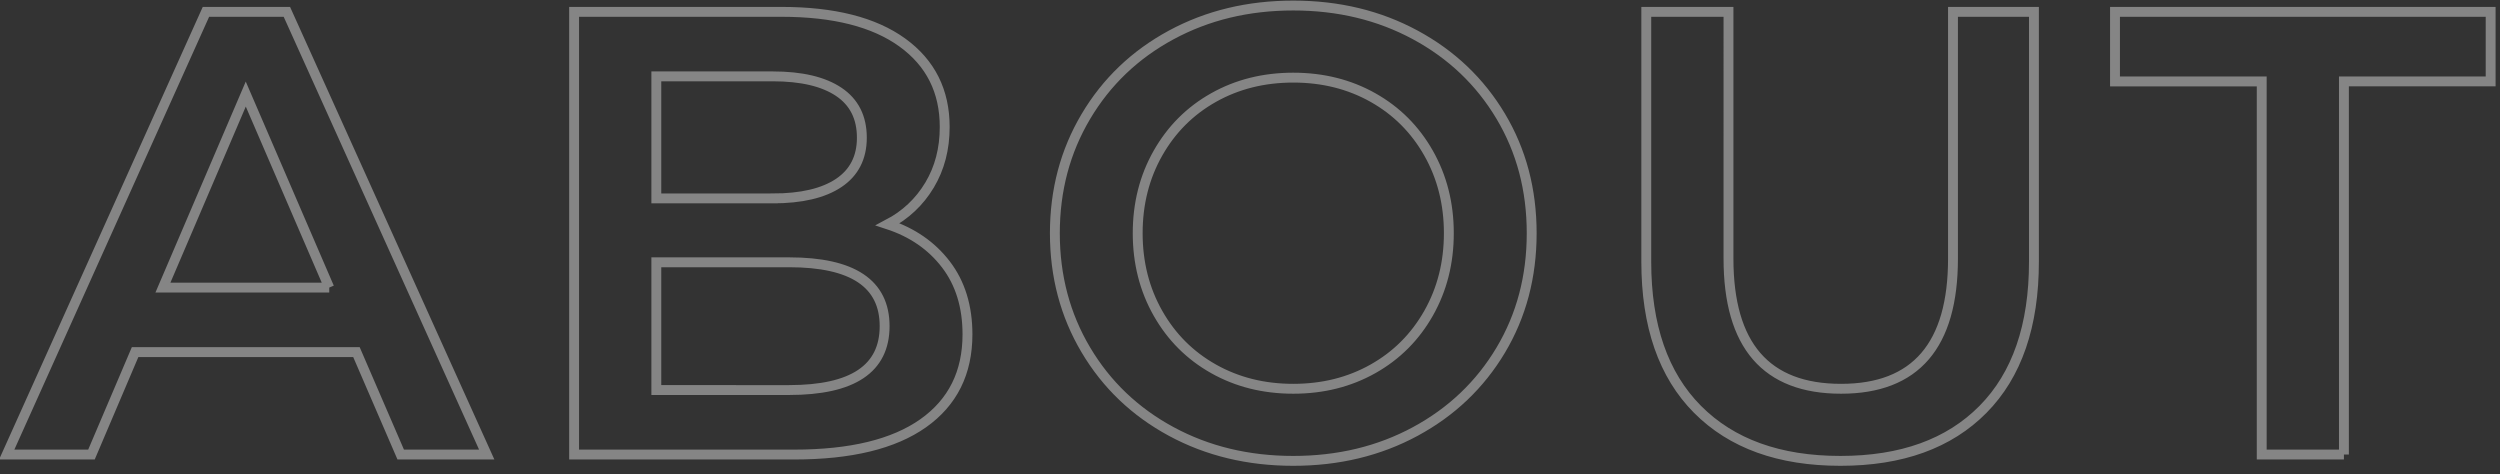 <svg width="253" height="48" viewBox="0 0 253 48" xmlns="http://www.w3.org/2000/svg"><rect x="0" y="0" width="253" height="48" fill="#333333" stroke="none"/><path d="M9.256 46l4.416-10.368h22.4L40.552 46h8.704L29.032 1.2H20.84L.68 46h8.576zM33.32 29.104H16.488L24.872 9.52l8.448 19.584zM80.372 46c5.717 0 10.069-1.056 13.056-3.168 2.986-2.112 4.48-5.11 4.48-8.992 0-2.816-.726-5.173-2.176-7.072-1.451-1.899-3.414-3.253-5.888-4.064 1.792-.939 3.2-2.261 4.224-3.968 1.024-1.707 1.536-3.67 1.536-5.888 0-3.627-1.43-6.475-4.288-8.544-2.86-2.07-6.934-3.104-12.224-3.104h0H58.1V46h22.272zm-2.176-25.92H66.42V7.728h11.776c2.9 0 5.13.523 6.688 1.568 1.557 1.045 2.336 2.592 2.336 4.64 0 2.005-.78 3.53-2.336 4.576-1.558 1.045-3.787 1.568-6.688 1.568h0zm1.664 19.392H66.42V26.544h13.44c6.442 0 9.664 2.155 9.664 6.464 0 4.31-3.222 6.464-9.664 6.464h0zm51.02 7.168c4.564 0 8.682-.992 12.351-2.976 3.67-1.984 6.55-4.725 8.64-8.224 2.09-3.499 3.136-7.445 3.136-11.84s-1.045-8.341-3.136-11.84c-2.09-3.499-4.97-6.24-8.64-8.224C139.561 1.552 135.444.56 130.88.56s-8.683.992-12.352 2.976c-3.67 1.984-6.55 4.736-8.64 8.256-2.09 3.52-3.136 7.456-3.136 11.808 0 4.352 1.045 8.288 3.136 11.808 2.09 3.52 4.97 6.272 8.64 8.256 3.67 1.984 7.787 2.976 12.352 2.976zm0-7.296c-2.988 0-5.676-.672-8.065-2.016-2.39-1.344-4.267-3.221-5.632-5.632-1.365-2.41-2.048-5.11-2.048-8.096 0-2.987.683-5.685 2.048-8.096 1.365-2.41 3.243-4.288 5.632-5.632 2.39-1.344 5.077-2.016 8.064-2.016s5.675.672 8.064 2.016c2.39 1.344 4.267 3.221 5.632 5.632 1.365 2.41 2.048 5.11 2.048 8.096 0 2.987-.683 5.685-2.048 8.096-1.365 2.41-3.243 4.288-5.632 5.632-2.39 1.344-5.077 2.016-8.064 2.016zm55.37 7.296c6.187 0 10.998-1.739 14.433-5.216 3.434-3.477 5.152-8.459 5.152-14.944h0V1.2h-8.192v24.96c0 8.79-3.776 13.184-11.328 13.184-7.595 0-11.392-4.395-11.392-13.184h0V1.2h-8.32v25.28c0 6.485 1.728 11.467 5.184 14.944 3.456 3.477 8.277 5.216 14.464 5.216zm50.956-.64V8.24h14.848V1.2h-38.016v7.04h14.848V46h8.32z" fill="none" stroke="#FFF" opacity=".4"/></svg>